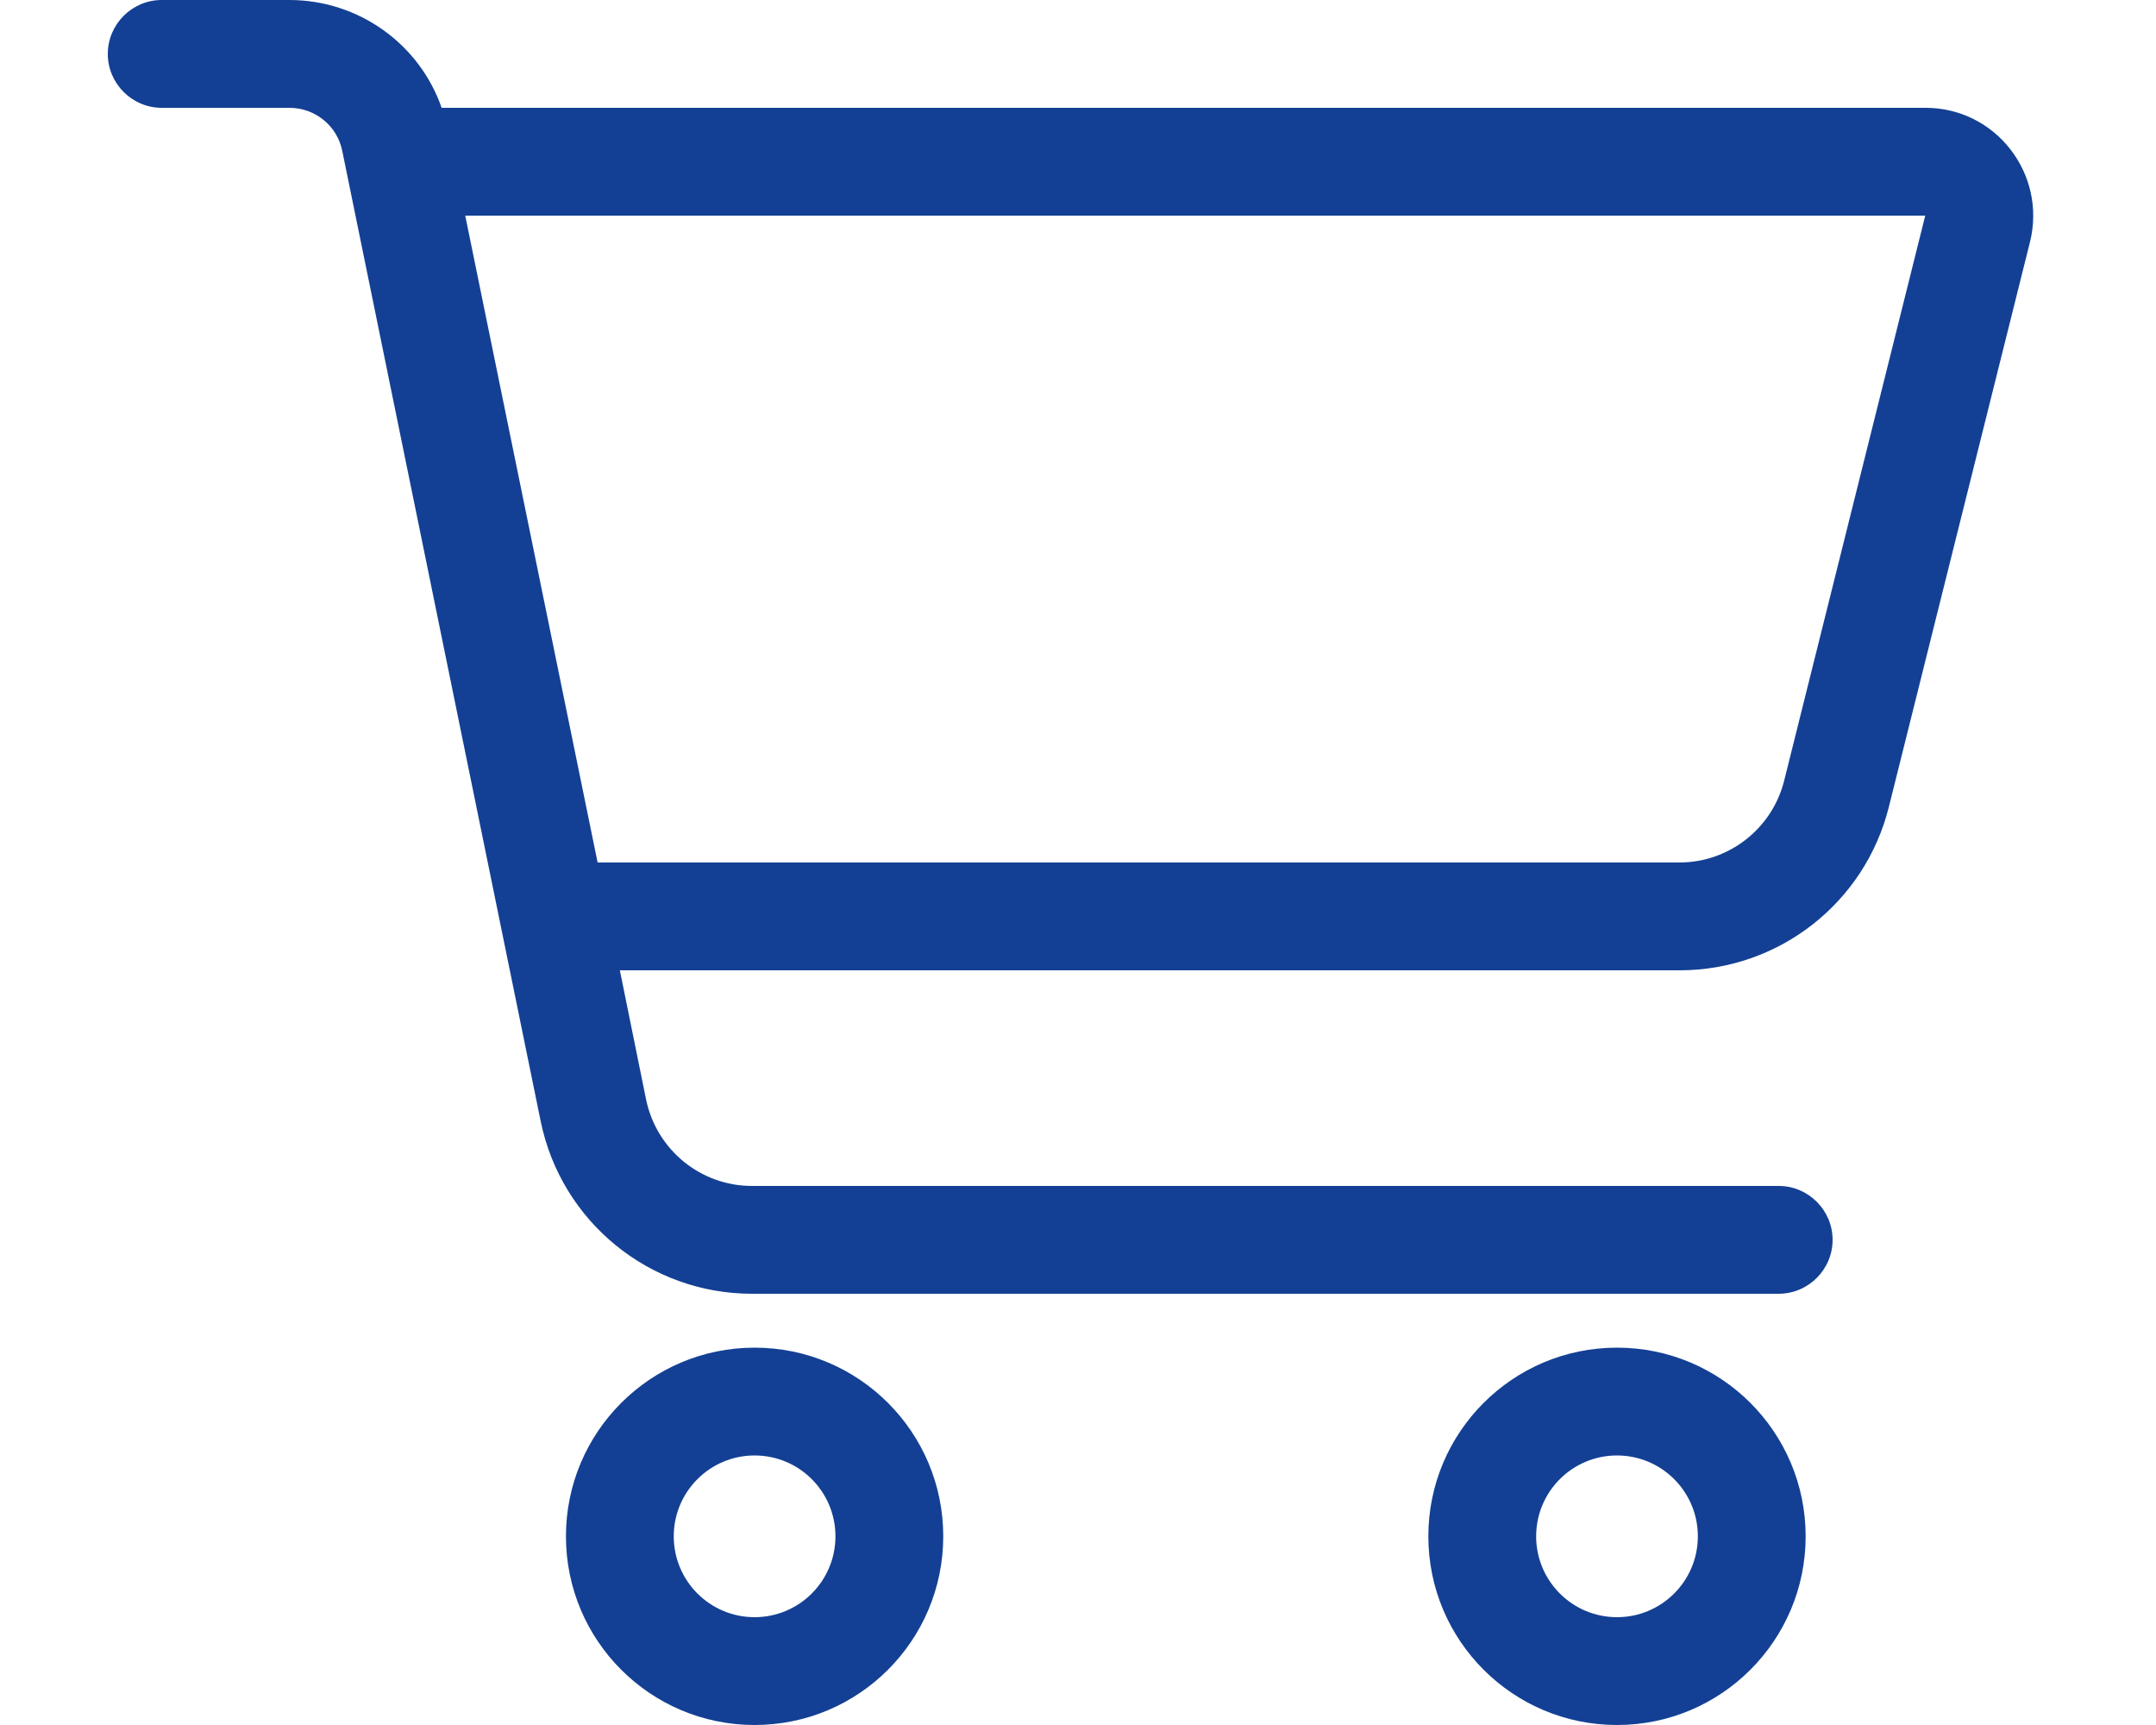 <?xml version="1.0" encoding="UTF-8"?>
<svg id="Ebene_1" xmlns="http://www.w3.org/2000/svg" version="1.1" viewBox="0 0 640.001 512">
  <!-- Generator: Adobe Illustrator 29.5.1, SVG Export Plug-In . SVG Version: 2.1.0 Build 141)  -->
  <path d="M48-0C39.2-0,32,7.2,32,16s7.2,16,16,16h37.9c7.6,0,14.2,5.3,15.7,12.8l58.9,288c6.1,29.8,32.3,51.2,62.7,51.2h304.8c8.8,0,16-7.2,16-16s-7.2-16-16-16H223.2c-15.2,0-28.3-10.7-31.4-25.6l-7.8-38.4h314.6c29.4,0,55-20,62.1-48.5l41.9-167.7c5-20.2-10.2-39.8-31-39.8l-440.5-0C124.5,13,106.4-0,85.9-0h-37.9ZM138.1,64h433.4l-41.9,167.8c-3.6,14.2-16.4,24.2-31.1,24.2H177.4l-39.3-192ZM200,456c0-13.255,10.745-24,24-24s24,10.745,24,24-10.745,24-24,24-24-10.745-24-24ZM280,456c0-30.928-25.072-56-56-56s-56,25.072-56,56,25.072,56,56,56,56-25.072,56-56ZM480,432c13.255,0,24,10.745,24,24s-10.745,24-24,24-24-10.745-24-24,10.745-24,24-24ZM480,512c30.928,0,56-25.072,56-56s-25.072-56-56-56-56,25.072-56,56,25.072,56,56,56h0Z" style="fill: #134094;"/>
</svg>